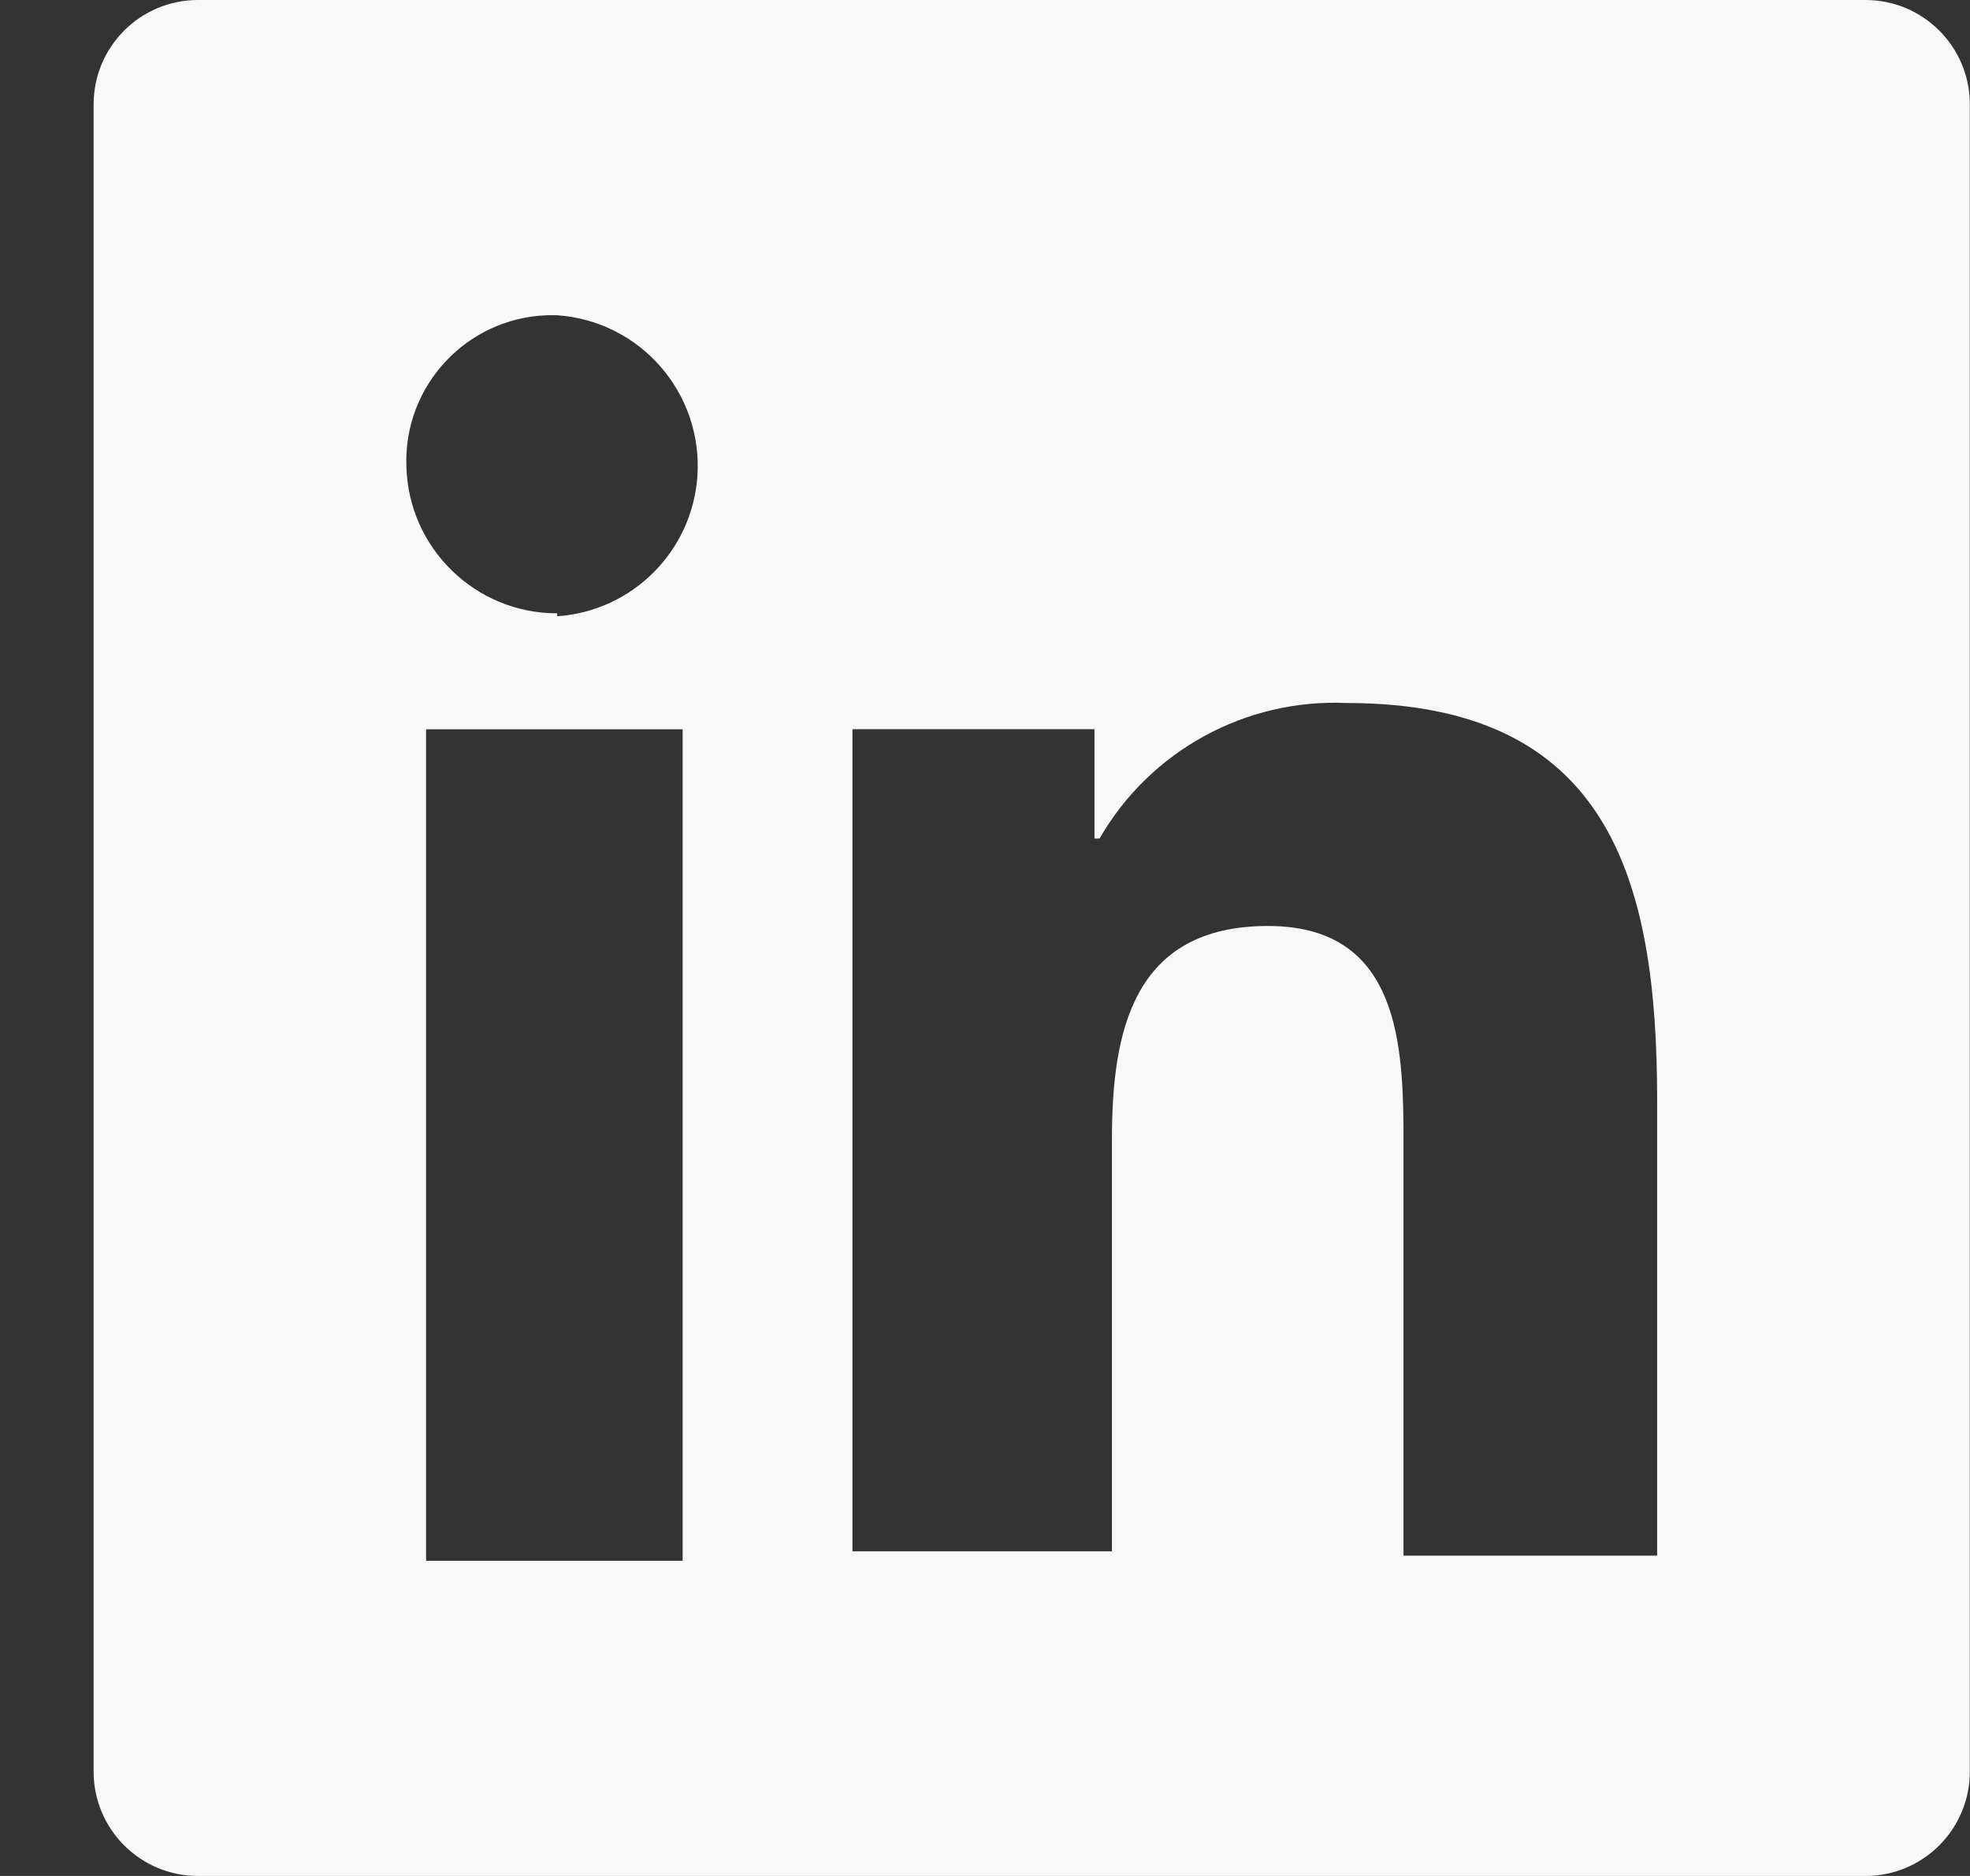 <svg width="21" height="20" viewBox="0 0 21 20" fill="none" xmlns="http://www.w3.org/2000/svg">
<rect x="0" y="0" width="21" height="20" fill="#333333" stroke="none"/>
<path fill-rule="evenodd" clip-rule="evenodd" d="M19.886 0C20.5 0 20.998 0.498 20.998 1.112V18.888C20.998 19.502 20.5 20 19.886 20H2.11C1.496 20 0.998 19.502 0.998 18.888V1.112C0.998 0.498 1.496 0 2.11 0H19.886ZM7.277 7.775H4.542V16.64H7.277V7.775ZM14.355 7.495C13.276 7.447 12.26 8.004 11.721 8.94H11.667V7.774H9.087V16.539H11.853V12.149C11.853 11.007 12.071 9.872 13.516 9.872C14.85 9.872 14.953 11.017 14.961 12.007L14.961 16.585H17.665V11.729C17.665 9.359 17.144 7.495 14.355 7.495ZM5.886 3.36L5.83 3.361C4.973 3.392 4.302 4.112 4.332 4.97C4.353 5.843 5.067 6.54 5.94 6.539V6.57C6.741 6.515 7.378 5.878 7.434 5.078C7.495 4.191 6.827 3.423 5.94 3.361C5.904 3.36 5.867 3.36 5.83 3.361L5.886 3.36Z" fill="#F8F8F8"/>
</svg>
